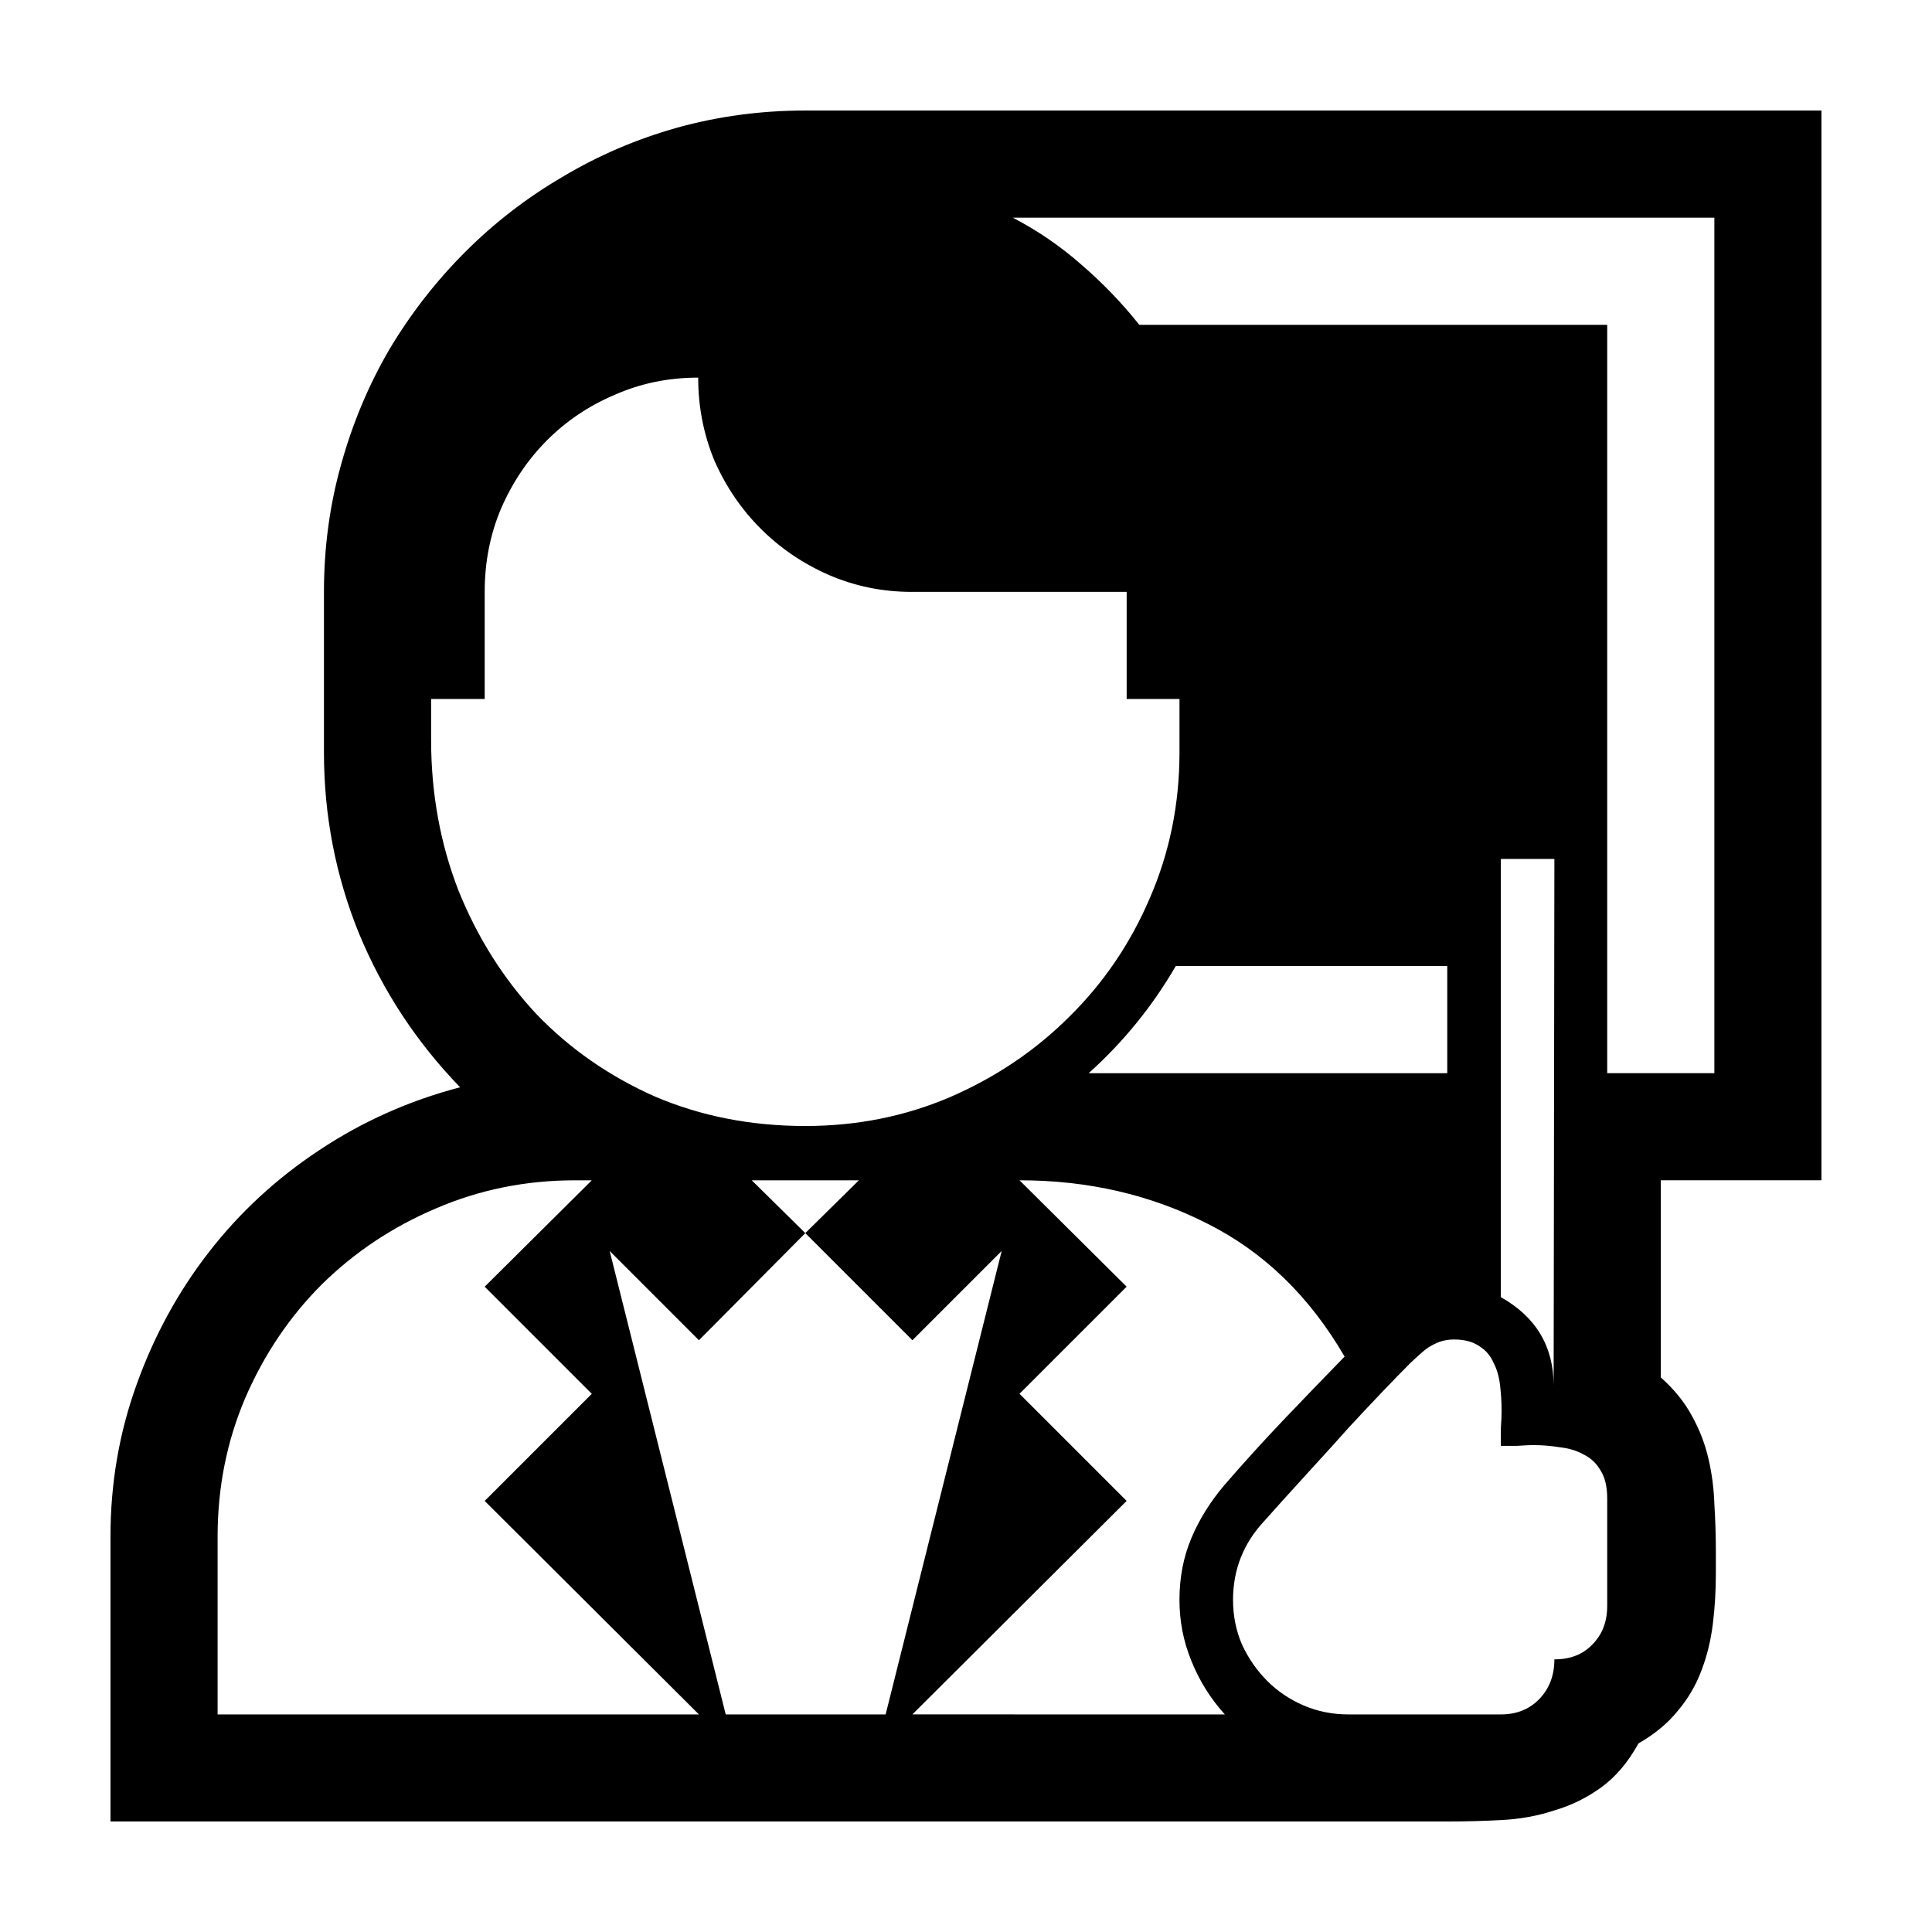 <?xml version="1.0" encoding="UTF-8"?>
<!-- Uploaded to: ICON Repo, www.svgrepo.com, Generator: ICON Repo Mixer Tools -->
<svg fill="#000000" width="800px" height="800px" version="1.1" viewBox="144 144 512 512" xmlns="http://www.w3.org/2000/svg">
 <path d="m584.13 456.79v52.242c3.547 3.152 6.309 6.57 8.281 10.25 1.973 3.551 3.418 7.293 4.336 11.238 0.922 3.941 1.445 7.953 1.578 12.027 0.262 4.207 0.395 8.477 0.395 12.812v5.519c0 4.731-0.262 9.199-0.789 13.406-0.527 4.336-1.512 8.414-2.957 12.223-1.445 3.941-3.547 7.559-6.309 10.844-2.629 3.285-6.113 6.176-10.449 8.676-2.762 4.992-6.047 8.871-9.855 11.633-3.812 2.762-7.953 4.797-12.422 6.109-4.336 1.445-9.004 2.301-13.996 2.562-4.863 0.262-9.855 0.387-14.984 0.387h-353.68v-75.504c0-14.062 2.301-27.469 6.898-40.219 4.602-12.879 10.973-24.578 19.121-35.09 8.148-10.516 17.875-19.516 29.176-27.008 11.434-7.625 23.922-13.211 37.457-16.758-11.566-11.961-20.504-25.562-26.812-40.809-6.176-15.246-9.266-31.215-9.266-47.906v-42.582c0-11.695 1.512-22.934 4.535-33.711 3.023-10.91 7.293-21.094 12.812-30.559 5.652-9.465 12.355-18.07 20.109-25.824s16.363-14.391 25.824-19.91c9.465-5.652 19.582-9.988 30.359-13.012 10.91-3.023 22.211-4.535 33.91-4.535h269.3v283.49h-42.582zm-325.88-127.55v10.844c0 14.195 2.43 27.535 7.293 40.02 4.996 12.355 11.828 23.195 20.504 32.527 8.805 9.199 19.254 16.492 31.344 21.883 12.223 5.258 25.562 7.887 40.02 7.887 13.668 0 26.484-2.562 38.441-7.688 12.09-5.258 22.605-12.355 31.543-21.293 9.07-8.938 16.164-19.387 21.293-31.344 5.258-12.09 7.887-24.973 7.887-38.641v-14.195h-13.996v-28.387h-56.973c-7.754 0-15.113-1.512-22.078-4.535-6.836-3.023-12.812-7.098-17.941-12.223-5.125-5.125-9.199-11.105-12.223-17.941-2.891-6.965-4.336-14.324-4.336-22.078-7.887 0-15.246 1.512-22.078 4.535-6.836 2.891-12.812 6.898-17.941 12.027-5.125 5.125-9.199 11.172-12.223 18.137-2.891 6.832-4.336 14.195-4.336 22.078v28.387zm70.973 269.1-56.777-56.578 28.387-28.387-28.387-28.387 28.387-28.191h-4.535c-13.012 0-25.301 2.496-36.867 7.492-11.434 4.863-21.488 11.566-30.164 20.109-8.543 8.543-15.312 18.598-20.305 30.16-4.863 11.434-7.293 23.656-7.293 36.668v47.117zm269.1-169.94v-226.71h-185.91c6.57 3.418 12.617 7.559 18.137 12.422 5.652 4.863 10.777 10.188 15.379 15.969h124v198.32zm-219.62 169.94 30.754-122.82-23.656 23.656-28.387-28.387 14.195-13.996h-28.387l14.195 13.996-28.191 28.387-23.656-23.656 30.754 122.82zm177.23-14.59c4.207 0 7.559-1.312 10.055-3.941 2.629-2.629 3.941-6.047 3.941-10.254v-28.387c0-3.156-0.59-5.652-1.773-7.492-1.051-1.84-2.496-3.219-4.336-4.141-1.84-1.055-3.941-1.711-6.309-1.973-2.367-0.387-4.731-0.594-7.098-0.594-1.445 0-2.891 0.117-4.336 0.195h-4.336v-4.731c0.133-1.578 0.195-3.09 0.195-4.535 0-2.234-0.133-4.469-0.395-6.703-0.262-2.367-0.855-4.402-1.773-6.109-0.789-1.84-2.039-3.285-3.746-4.336-1.707-1.184-3.941-1.773-6.703-1.773-1.312 0-2.562 0.195-3.746 0.598-1.051 0.387-2.102 0.918-3.152 1.578-0.789 0.527-2.301 1.84-4.535 3.941-2.102 2.102-4.602 4.664-7.492 7.688-2.762 2.891-5.781 6.109-9.07 9.66-3.152 3.547-6.242 6.965-9.266 10.25-2.891 3.152-5.519 6.047-7.887 8.672-2.367 2.629-4.074 4.535-5.125 5.719-5.519 5.914-8.281 12.879-8.281 20.898 0 4.207 0.789 8.148 2.367 11.828 1.707 3.68 3.941 6.898 6.703 9.66 2.762 2.762 5.981 4.93 9.66 6.504 3.68 1.578 7.621 2.367 11.828 2.367h40.414c4.207 0 7.621-1.379 10.25-4.141 2.629-2.762 3.941-6.242 3.941-10.449zm-87.336 14.59c-3.812-4.207-6.769-8.938-8.871-14.195-2.102-5.125-3.156-10.512-3.156-16.164 0-5.914 1.051-11.371 3.156-16.363 2.102-4.996 5.059-9.727 8.871-14.195 5.125-5.914 10.316-11.633 15.574-17.152 5.387-5.652 10.777-11.238 16.164-16.758-9.332-16.035-21.488-27.797-36.473-35.289-14.984-7.621-31.543-11.434-49.68-11.434l28.387 28.191-28.387 28.387 28.387 28.387-56.777 56.578zm58.945-198.32h-71.957c-6.176 10.645-13.867 20.109-23.066 28.387h95.023zm28.387-28.387h-14.195v116.12c9.332 5.258 13.996 13.078 13.996 23.461z"/>
</svg>